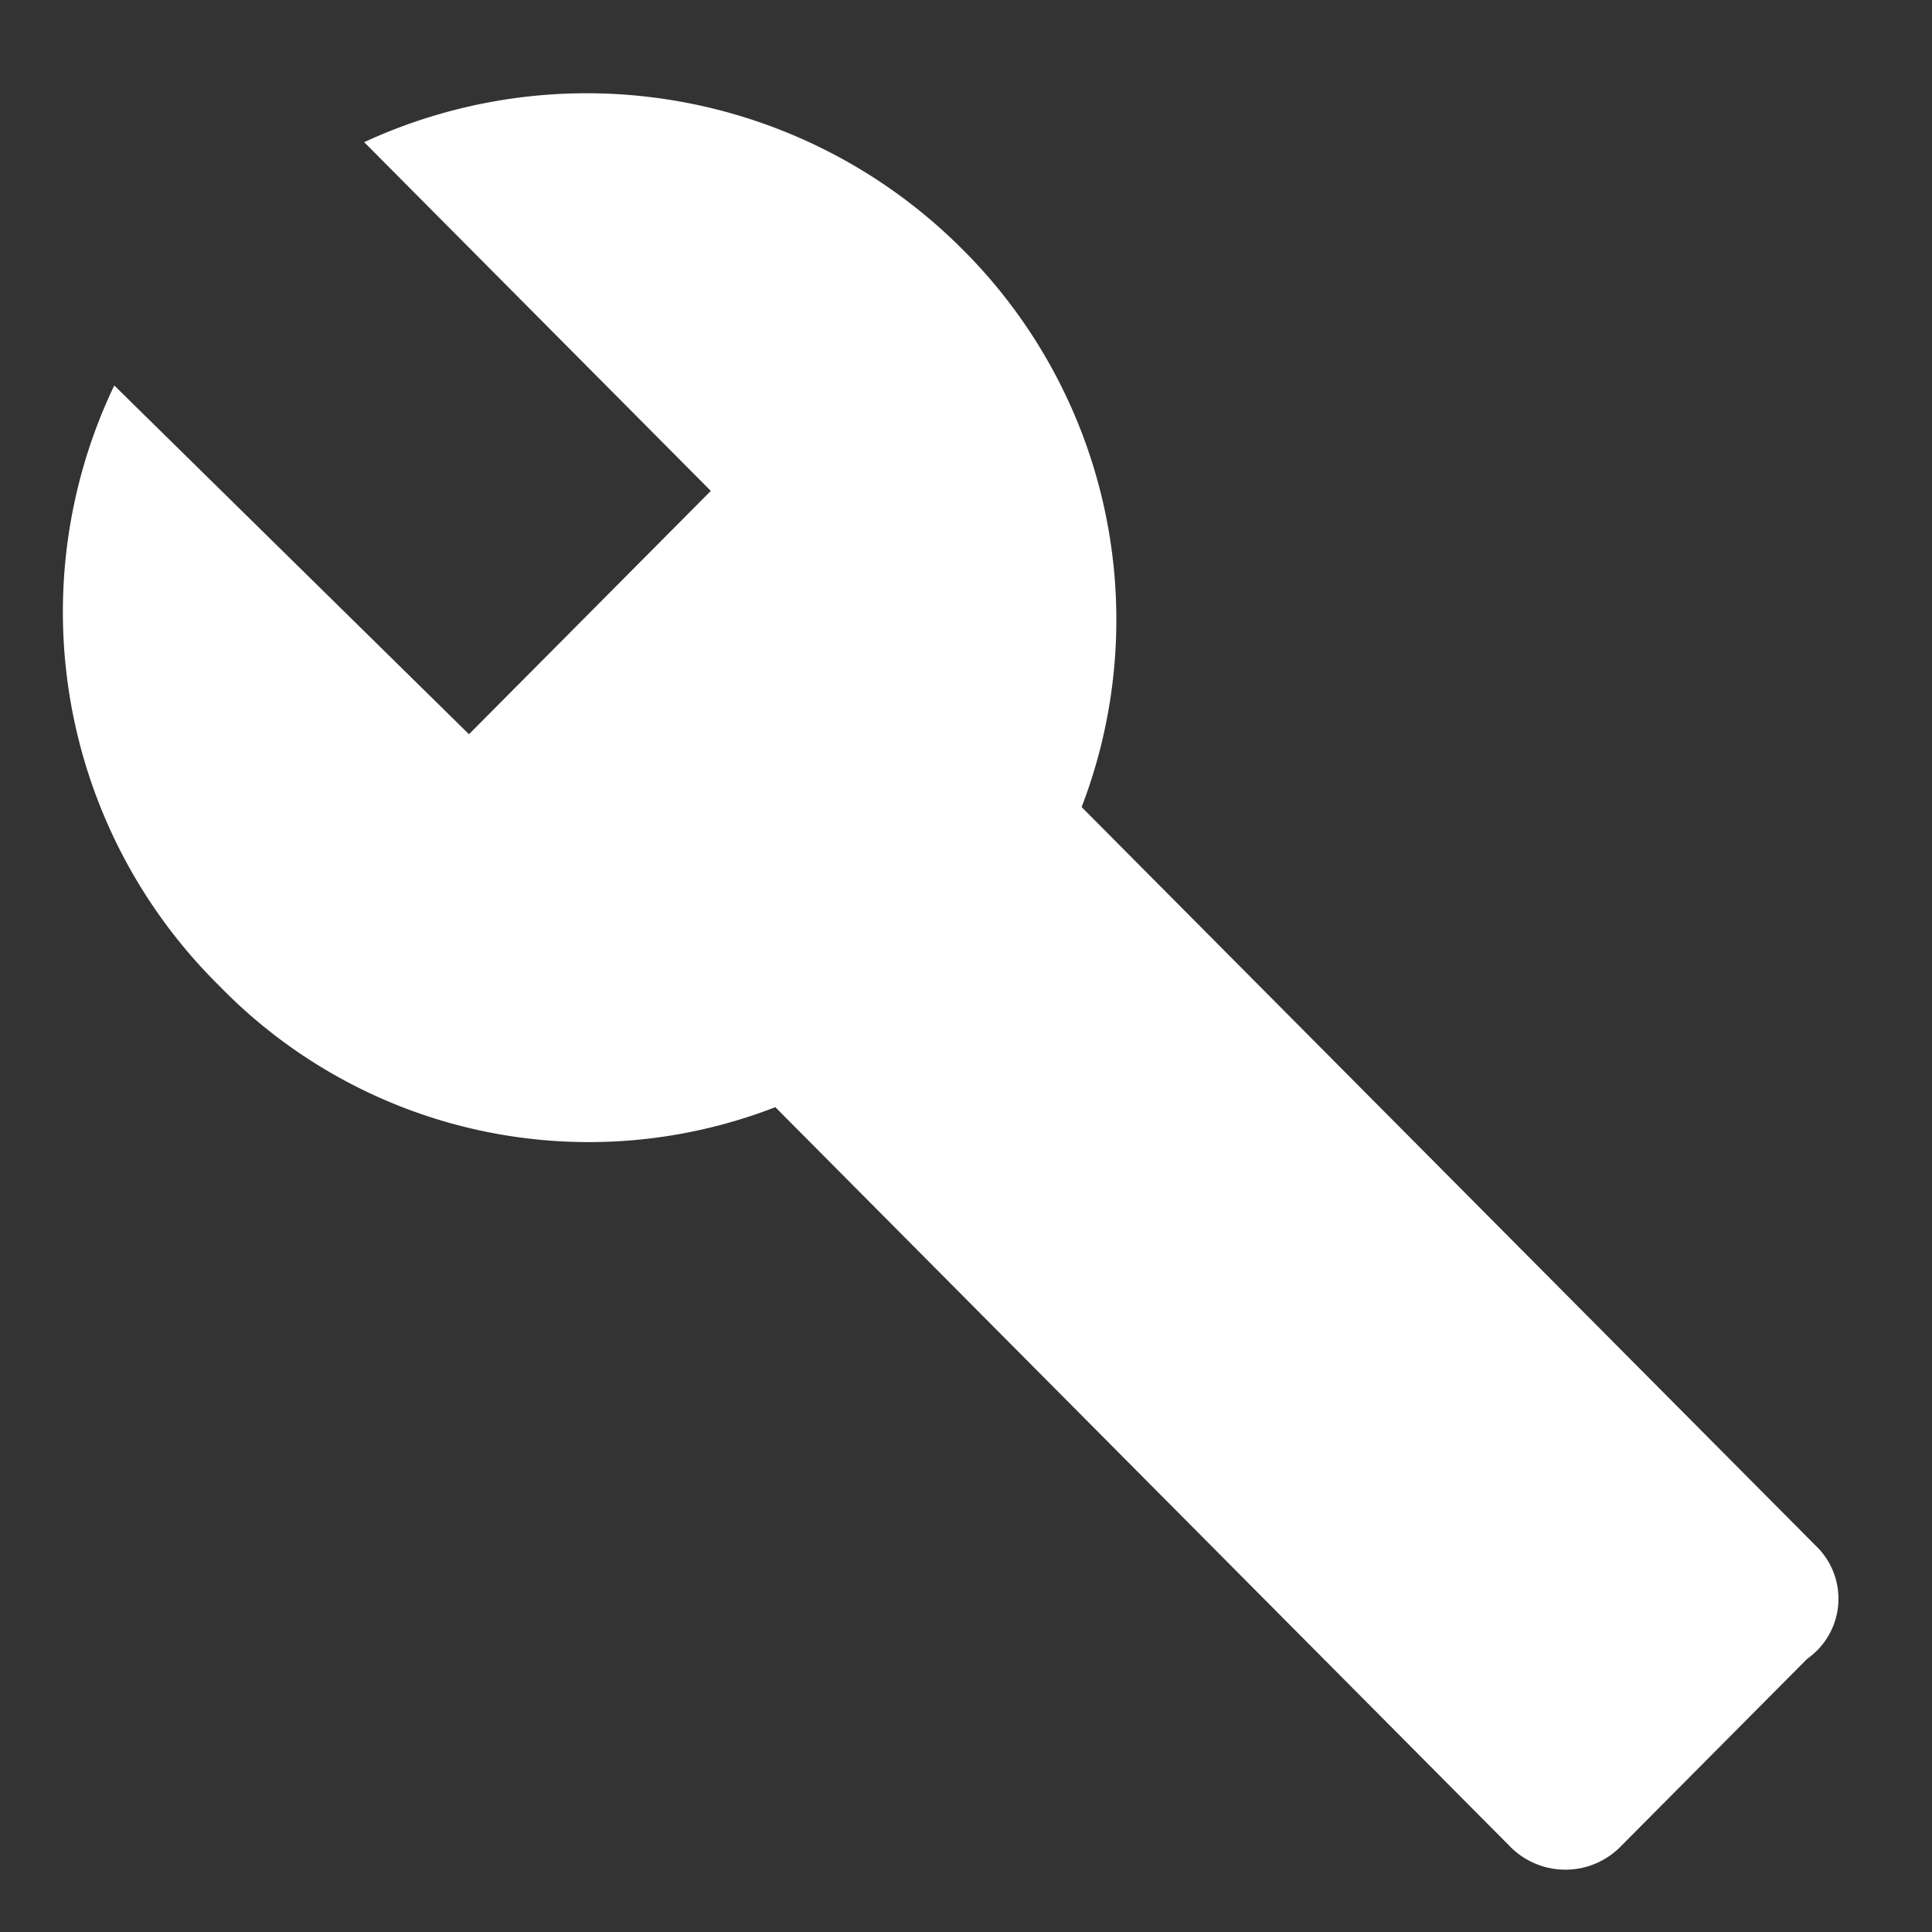 <svg id="build-white-18dp" xmlns="http://www.w3.org/2000/svg" width="62" height="62" viewBox="0 0 62 62">
  <rect x="0" y="0" width="62" height="62" fill="#333333" stroke="none"/>
  <path id="Path" d="M0,0H62V62H0Z" fill="none"/>
  <path id="Path-2" data-name="Path" d="M56.254,46.589,32.711,22.9A16.777,16.777,0,0,0,28.831,4.946,17.025,17.025,0,0,0,9.687,1.562L20.811,12.754,13.05,20.562,1.667,9.37A16.849,16.849,0,0,0,5.03,28.63a16.532,16.532,0,0,0,17.851,3.9L46.423,56.219a2.49,2.49,0,0,0,3.622,0l5.95-5.986A2.353,2.353,0,0,0,56.254,46.589Z" transform="translate(2 3)" fill="#fff"/>
</svg>
